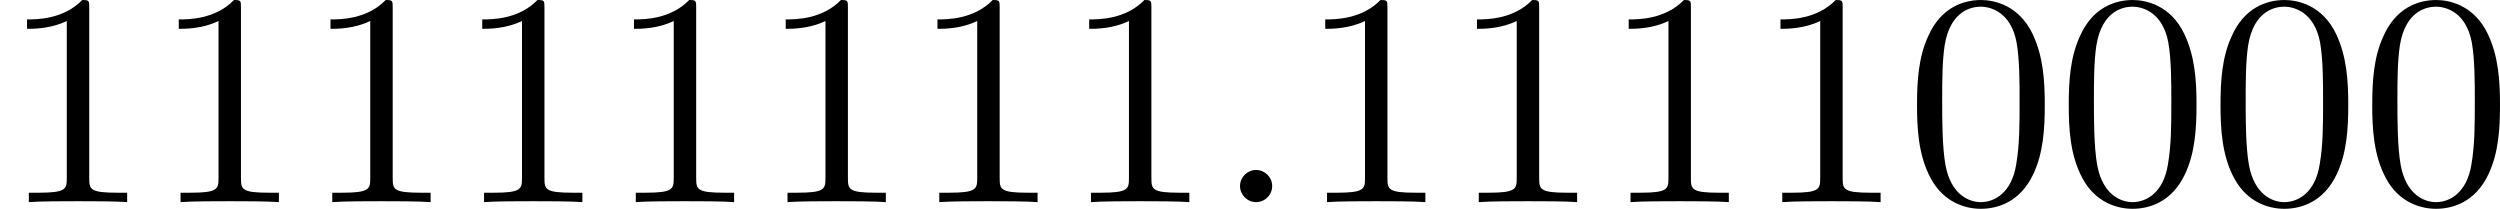 <?xml version='1.0' encoding='UTF-8'?>
<!-- This file was generated by dvisvgm 2.13.3 -->
<svg version='1.1' xmlns='http://www.w3.org/2000/svg' xmlns:xlink='http://www.w3.org/1999/xlink' width='164.141pt' height='13.709pt' viewBox='53.121 193.625 164.141 13.709'>
<defs>
<path id='g3-58' d='M1.913-.528C1.913-.817 1.674-1.056 1.385-1.056S.857-.817 .857-.528S1.096 0 1.385 0S1.913-.239 1.913-.528Z'/>
<path id='g4-48' d='M4.583-3.188C4.583-3.985 4.533-4.782 4.184-5.519C3.726-6.476 2.909-6.635 2.491-6.635C1.893-6.635 1.166-6.376 .757-5.45C.438-4.762 .389-3.985 .389-3.188C.389-2.441 .428-1.544 .837-.787C1.265 .02 1.993 .219 2.481 .219C3.019 .219 3.776 .01 4.214-.936C4.533-1.624 4.583-2.401 4.583-3.188ZM2.481 0C2.092 0 1.504-.249 1.325-1.205C1.215-1.803 1.215-2.72 1.215-3.308C1.215-3.945 1.215-4.603 1.295-5.141C1.484-6.326 2.232-6.416 2.481-6.416C2.809-6.416 3.467-6.237 3.656-5.25C3.756-4.692 3.756-3.935 3.756-3.308C3.756-2.56 3.756-1.883 3.646-1.245C3.497-.299 2.929 0 2.481 0Z'/>
<path id='g4-49' d='M2.929-6.376C2.929-6.615 2.929-6.635 2.7-6.635C2.082-5.998 1.205-5.998 .887-5.998V-5.689C1.086-5.689 1.674-5.689 2.192-5.948V-.787C2.192-.428 2.162-.309 1.265-.309H.946V0C1.295-.03 2.162-.03 2.56-.03S3.826-.03 4.174 0V-.309H3.856C2.959-.309 2.929-.418 2.929-.787V-6.376Z'/>
</defs>
<g id='page5' transform='matrix(2 0 0 2 0 0)'>
<use x='26.561' y='103.448' xlink:href='#g4-49'/>
<use x='31.542' y='103.448' xlink:href='#g4-49'/>
<use x='36.523' y='103.448' xlink:href='#g4-49'/>
<use x='41.505' y='103.448' xlink:href='#g4-49'/>
<use x='46.486' y='103.448' xlink:href='#g4-49'/>
<use x='51.467' y='103.448' xlink:href='#g4-49'/>
<use x='56.449' y='103.448' xlink:href='#g4-49'/>
<use x='61.43' y='103.448' xlink:href='#g4-49'/>
<use x='66.411' y='103.448' xlink:href='#g3-58'/>
<use x='69.179' y='103.448' xlink:href='#g4-49'/>
<use x='74.16' y='103.448' xlink:href='#g4-49'/>
<use x='79.141' y='103.448' xlink:href='#g4-49'/>
<use x='84.123' y='103.448' xlink:href='#g4-49'/>
<use x='89.104' y='103.448' xlink:href='#g4-48'/>
<use x='94.085' y='103.448' xlink:href='#g4-48'/>
<use x='99.067' y='103.448' xlink:href='#g4-48'/>
<use x='104.048' y='103.448' xlink:href='#g4-48'/>
</g>
</svg>